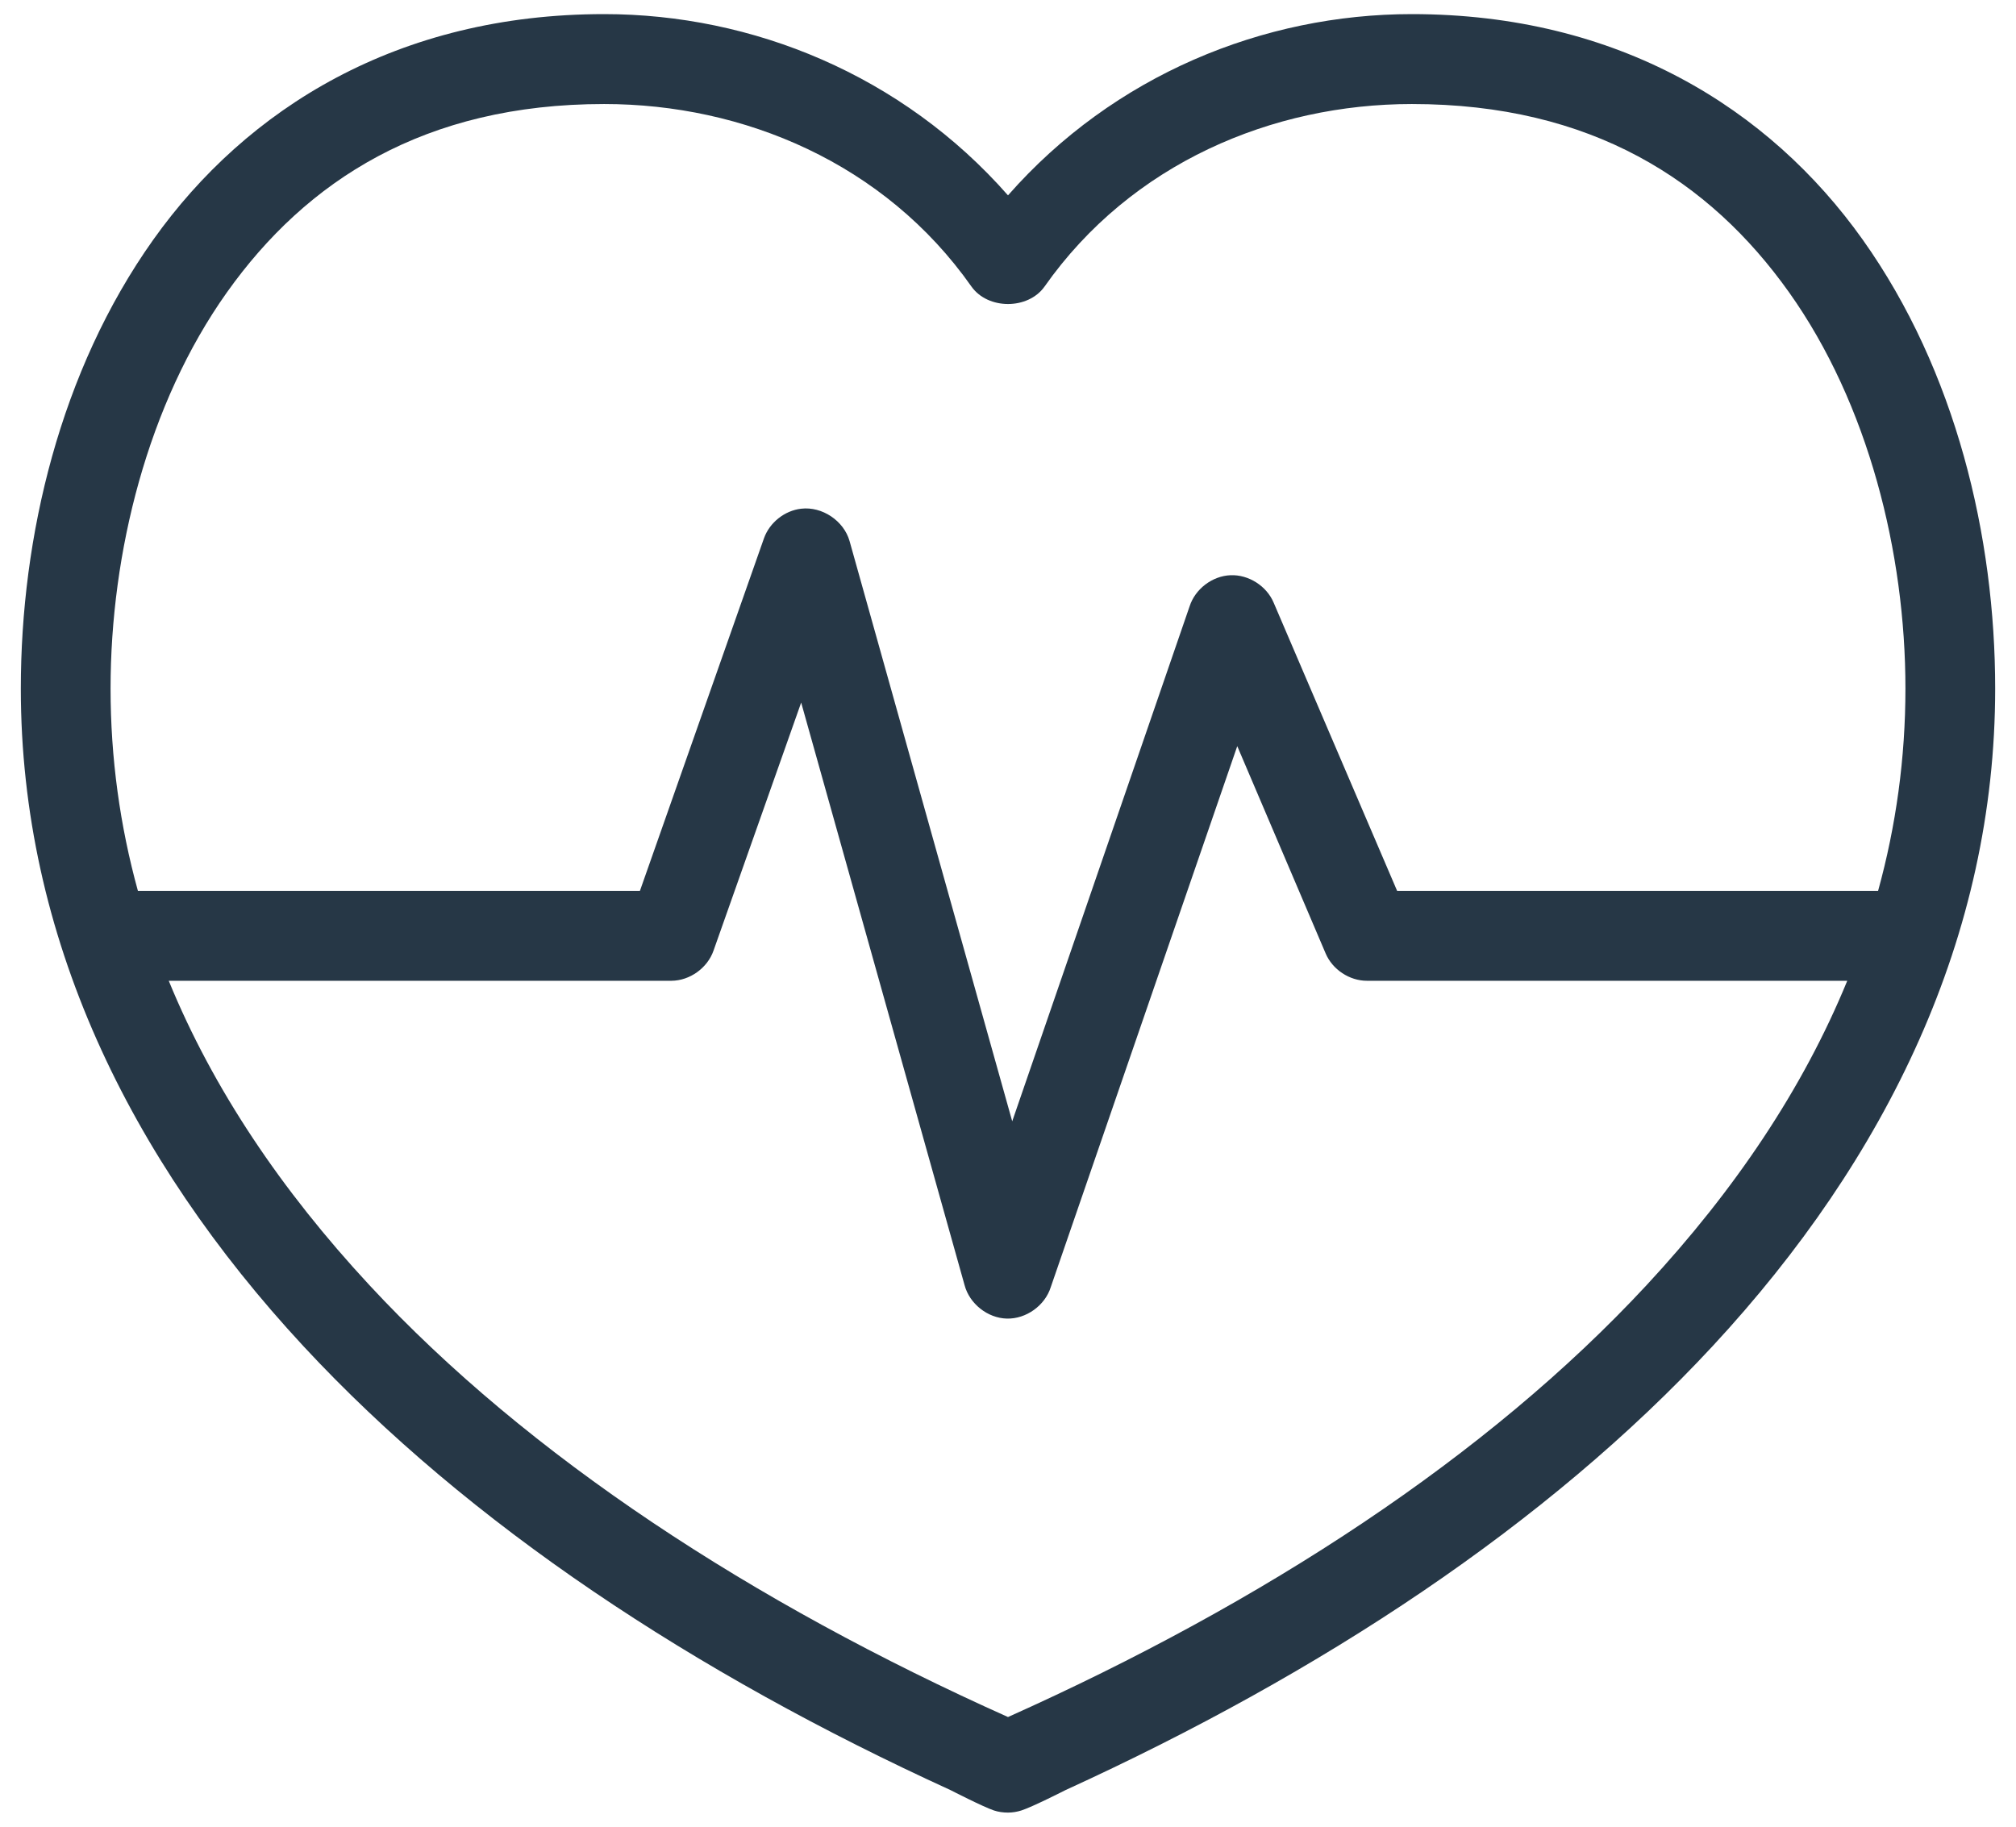 <?xml version="1.0" encoding="UTF-8"?>
<svg width="64px" height="58px" viewBox="0 0 64 58" version="1.1" xmlns="http://www.w3.org/2000/svg" xmlns:xlink="http://www.w3.org/1999/xlink">
    <!-- Generator: Sketch 54.1 (76490) - https://sketchapp.com -->
    <title>noun_heartbeat_540834</title>
    <desc>Created with Sketch.</desc>
    <g id="Modules" stroke="none" stroke-width="1" fill="none" fill-rule="evenodd">
        <g id="Calculator-Module-4---Mobile" transform="translate(-152, -93)" fill="#263746" fill-rule="nonzero">
            <g id="noun_heartbeat_540834" transform="translate(152, 93)">
                <path d="M19.179,0.448 C12.634,0.448 7.832,3.438 4.867,7.609 C1.903,11.779 0.661,17.052 0.661,21.862 C0.661,29.719 4.097,36.774 9.631,42.741 C14.893,48.414 22.062,53.13 30.175,56.838 C30.175,56.838 31.223,57.376 31.555,57.485 C31.695,57.531 31.845,57.552 32,57.552 C32.149,57.552 32.288,57.527 32.423,57.485 C32.768,57.376 33.825,56.838 33.825,56.838 C41.938,53.13 49.107,48.414 54.369,42.741 C59.903,36.774 63.339,29.719 63.339,21.862 C63.339,17.052 62.097,11.779 59.133,7.609 C56.168,3.438 51.366,0.448 44.821,0.448 C40.116,0.448 35.36,2.379 32,6.203 C28.64,2.379 23.884,0.448 19.179,0.448 Z M19.179,3.303 C23.6,3.303 28.085,5.177 30.843,9.103 C31.368,9.836 32.632,9.836 33.157,9.103 C35.915,5.177 40.4,3.303 44.821,3.303 C50.525,3.303 54.276,5.737 56.795,9.281 C59.315,12.826 60.49,17.559 60.49,21.862 C60.49,24.066 60.192,26.221 59.622,28.286 L44.353,28.286 L40.436,19.141 C40.213,18.606 39.639,18.24 39.062,18.264 C38.484,18.288 37.942,18.701 37.765,19.252 L32.134,35.603 L26.97,17.178 C26.786,16.533 26.099,16.074 25.434,16.152 C24.909,16.212 24.433,16.59 24.254,17.089 L20.315,28.286 L4.378,28.286 C3.808,26.221 3.51,24.066 3.51,21.862 C3.51,17.559 4.685,12.826 7.205,9.281 C9.724,5.737 13.475,3.303 19.179,3.303 Z M25.434,22.308 L30.62,40.8 C30.775,41.394 31.351,41.852 31.964,41.867 C32.577,41.882 33.174,41.453 33.358,40.867 L39.278,23.691 L42.083,30.271 C42.3,30.784 42.84,31.142 43.396,31.141 L58.643,31.141 C57.236,34.577 55.066,37.793 52.277,40.8 C47.227,46.245 40.115,50.884 32,54.518 C23.885,50.884 16.773,46.245 11.723,40.8 C8.934,37.793 6.764,34.577 5.357,31.141 L21.316,31.141 C21.9,31.137 22.46,30.735 22.652,30.182 L25.434,22.308 Z" id="Shape"></path>
            </g>
        </g>
    </g>
</svg>